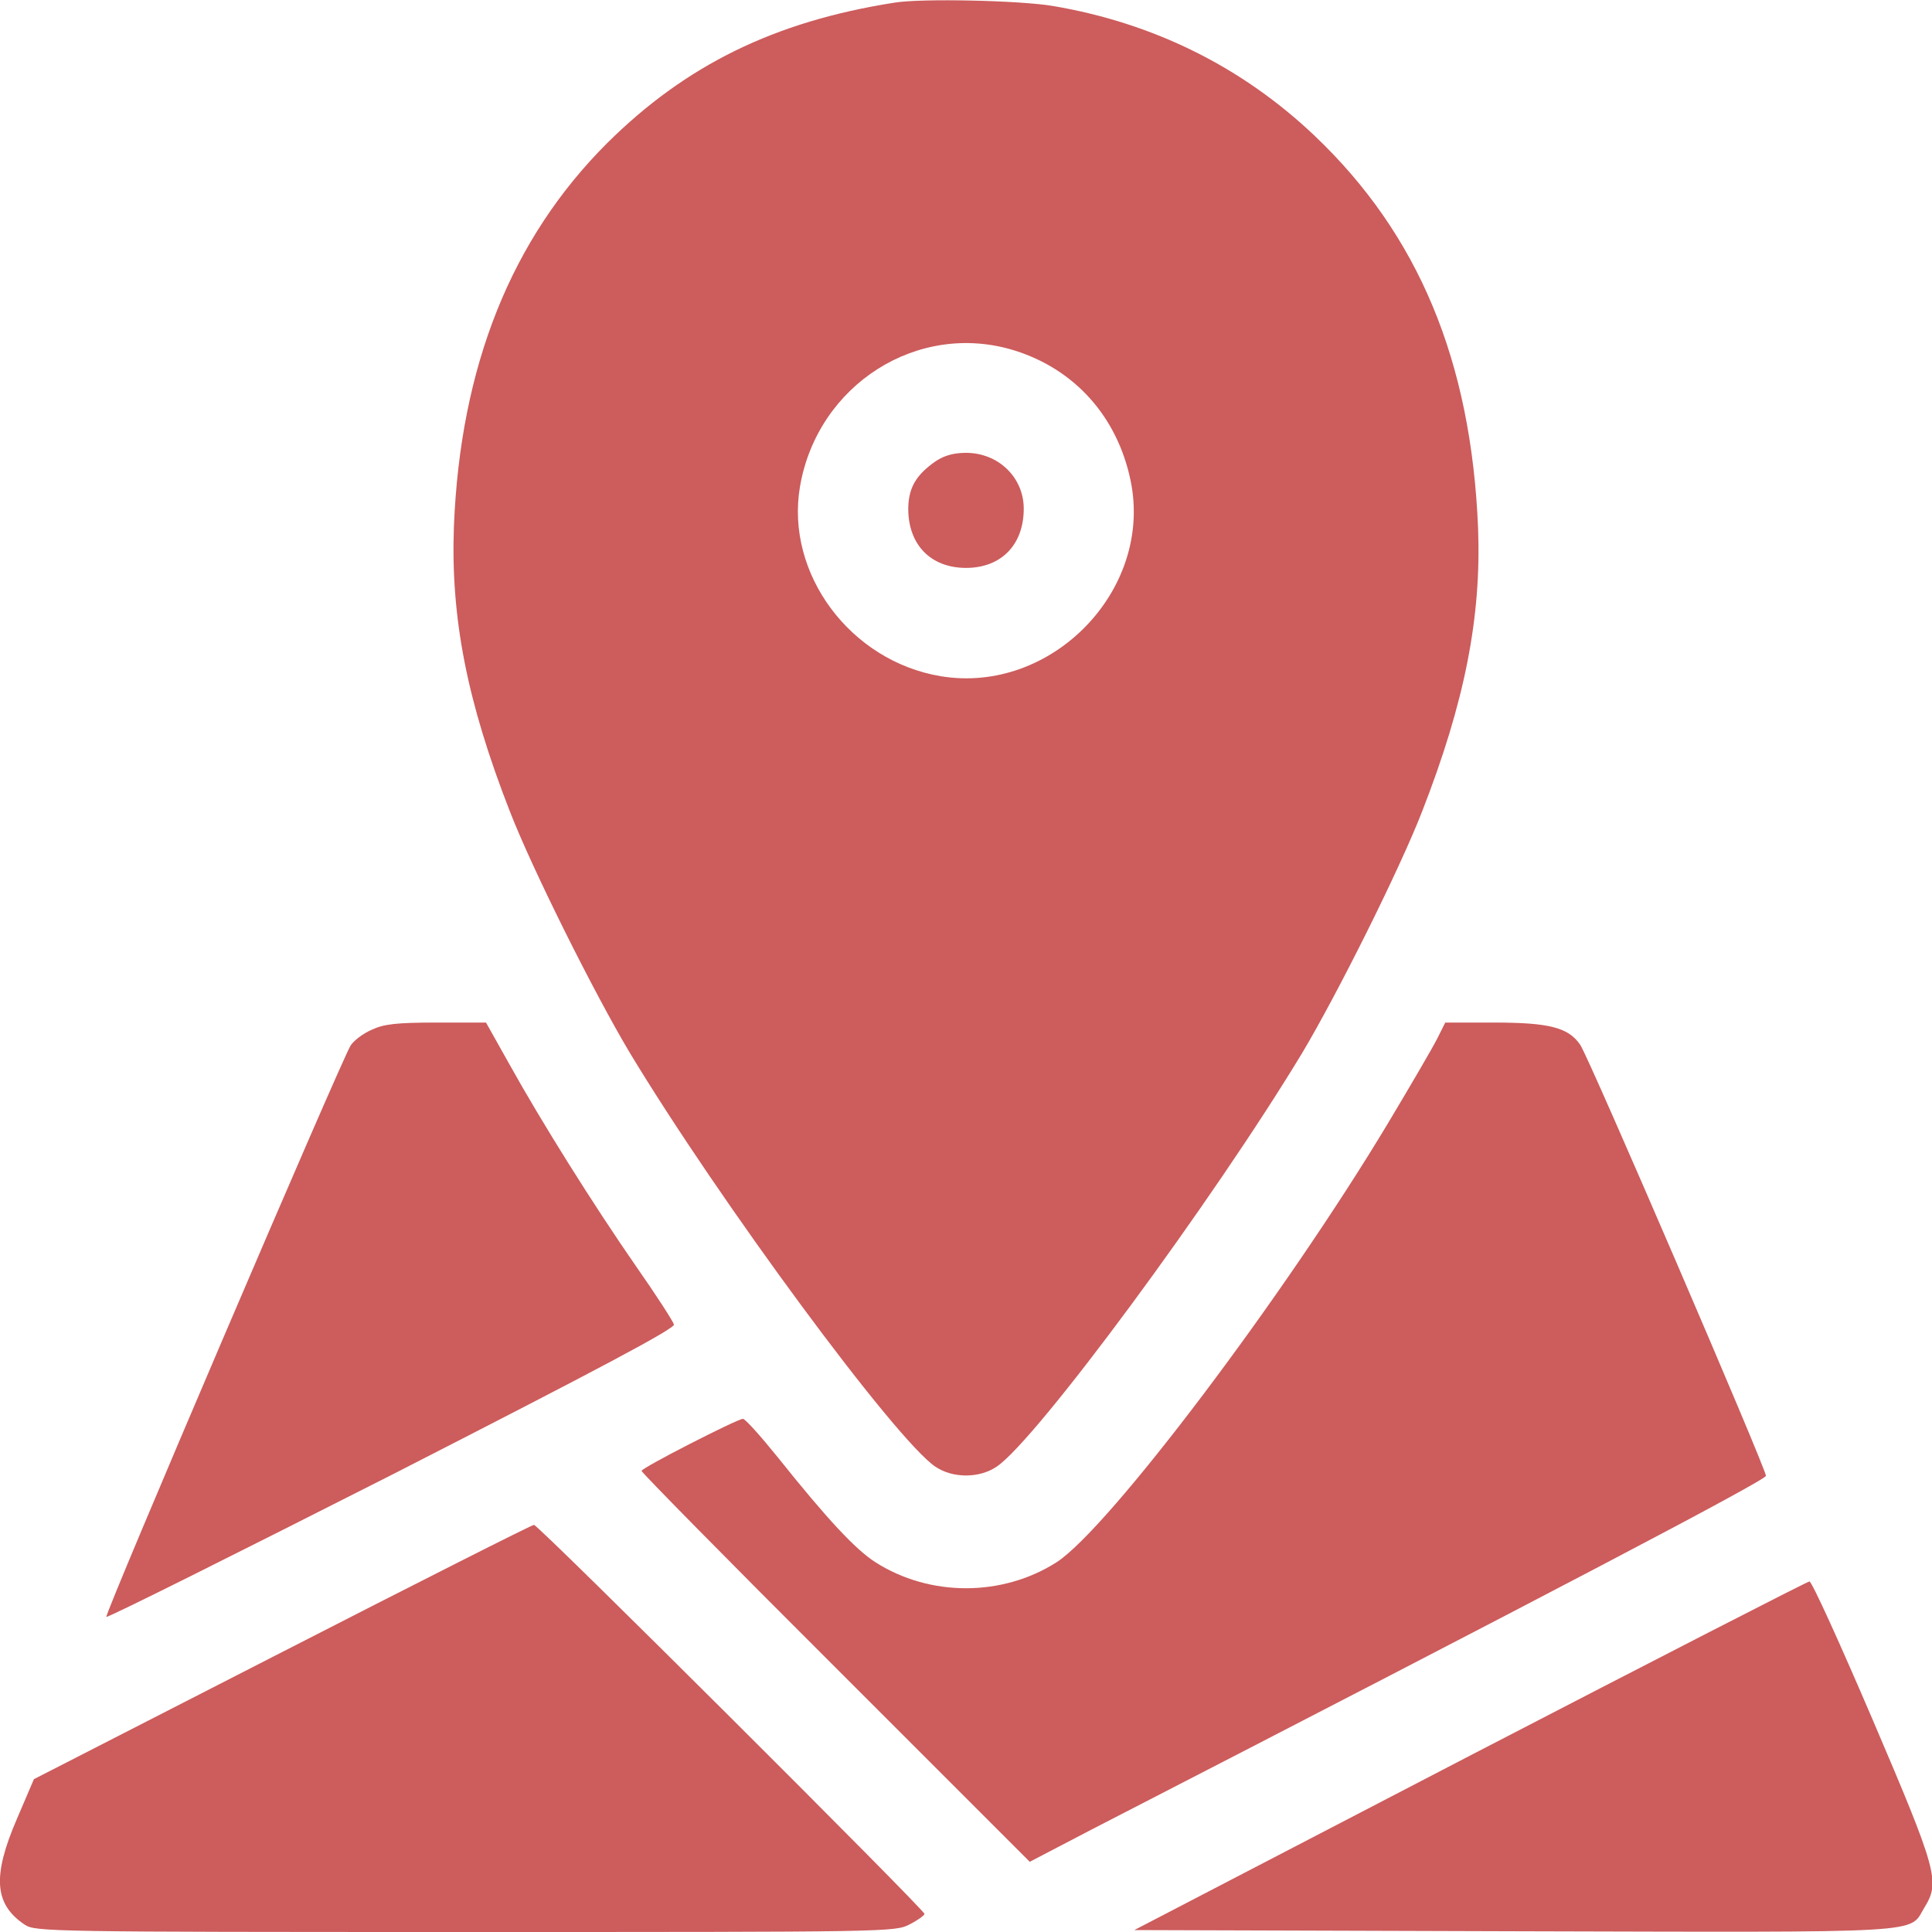 <?xml version="1.0" encoding="UTF-8"?> <svg xmlns="http://www.w3.org/2000/svg" width="18" height="18" viewBox="0 0 18 18" fill="none"> <g clip-path="url(#clip0_1033_634)"> <path d="M8.332 0.025C7.214 0.2 6.388 0.608 5.657 1.333C4.764 2.225 4.289 3.41 4.229 4.904C4.198 5.752 4.349 6.532 4.75 7.559C4.957 8.093 5.534 9.25 5.868 9.809C6.697 11.183 8.343 13.416 8.715 13.665C8.877 13.774 9.123 13.774 9.285 13.665C9.657 13.416 11.303 11.183 12.133 9.809C12.466 9.25 13.043 8.093 13.25 7.559C13.648 6.539 13.802 5.748 13.771 4.922C13.707 3.361 13.215 2.183 12.245 1.262C11.57 0.622 10.747 0.215 9.812 0.056C9.506 0.004 8.582 -0.017 8.332 0.025ZM9.454 3.266C10.016 3.442 10.41 3.885 10.533 4.475C10.747 5.495 9.798 6.472 8.764 6.3C7.921 6.159 7.316 5.344 7.453 4.535C7.615 3.583 8.554 2.985 9.454 3.266Z" fill="#CD5C5C"></path> <path d="M8.719 4.296C8.536 4.423 8.466 4.542 8.462 4.732C8.459 5.073 8.67 5.291 9 5.291C9.33 5.291 9.541 5.073 9.538 4.732C9.534 4.444 9.299 4.219 9 4.219C8.887 4.219 8.8 4.243 8.719 4.296Z" fill="#CD5C5C"></path> <path d="M3.463 9.594C3.382 9.629 3.294 9.696 3.266 9.742C3.178 9.882 0.97 15.043 0.991 15.064C1.002 15.075 2.197 14.477 3.653 13.739C5.586 12.751 6.289 12.378 6.279 12.34C6.272 12.312 6.114 12.066 5.924 11.795C5.527 11.222 5.048 10.459 4.743 9.91L4.528 9.527H4.064C3.695 9.527 3.575 9.541 3.463 9.594Z" fill="#CD5C5C"></path> <path d="M13.391 9.675C13.349 9.759 13.141 10.115 12.931 10.466C11.964 12.076 10.329 14.242 9.844 14.555C9.338 14.878 8.662 14.878 8.156 14.555C7.97 14.435 7.713 14.161 7.246 13.577C7.088 13.381 6.943 13.219 6.922 13.219C6.87 13.219 5.977 13.676 5.977 13.704C5.977 13.718 6.789 14.544 7.784 15.536L9.594 17.346L10.167 17.047C14.421 14.857 16.45 13.792 16.453 13.75C16.453 13.683 14.804 9.851 14.723 9.735C14.614 9.573 14.432 9.527 13.922 9.527H13.465L13.391 9.675Z" fill="#CD5C5C"></path> <path d="M2.63 15.391L0.316 16.576L0.158 16.945C-0.074 17.483 -0.053 17.743 0.232 17.933C0.33 17.997 0.475 18 4.335 18C8.279 18 8.336 18 8.473 17.93C8.55 17.891 8.613 17.845 8.613 17.831C8.613 17.793 5.013 14.203 4.975 14.207C4.954 14.207 3.899 14.741 2.63 15.391Z" fill="#CD5C5C"></path> <path d="M13.693 16.358L10.568 17.982L14.098 17.993C18.028 18.003 17.779 18.017 17.93 17.771C18.077 17.532 18.049 17.43 17.448 16.024C17.142 15.31 16.879 14.73 16.858 14.734C16.84 14.734 15.416 15.465 13.693 16.358Z" fill="#CD5C5C"></path> </g> <defs> <clipPath id="clip0_1033_634"> <rect width="18" height="18" fill="white"></rect> </clipPath> </defs> </svg> 